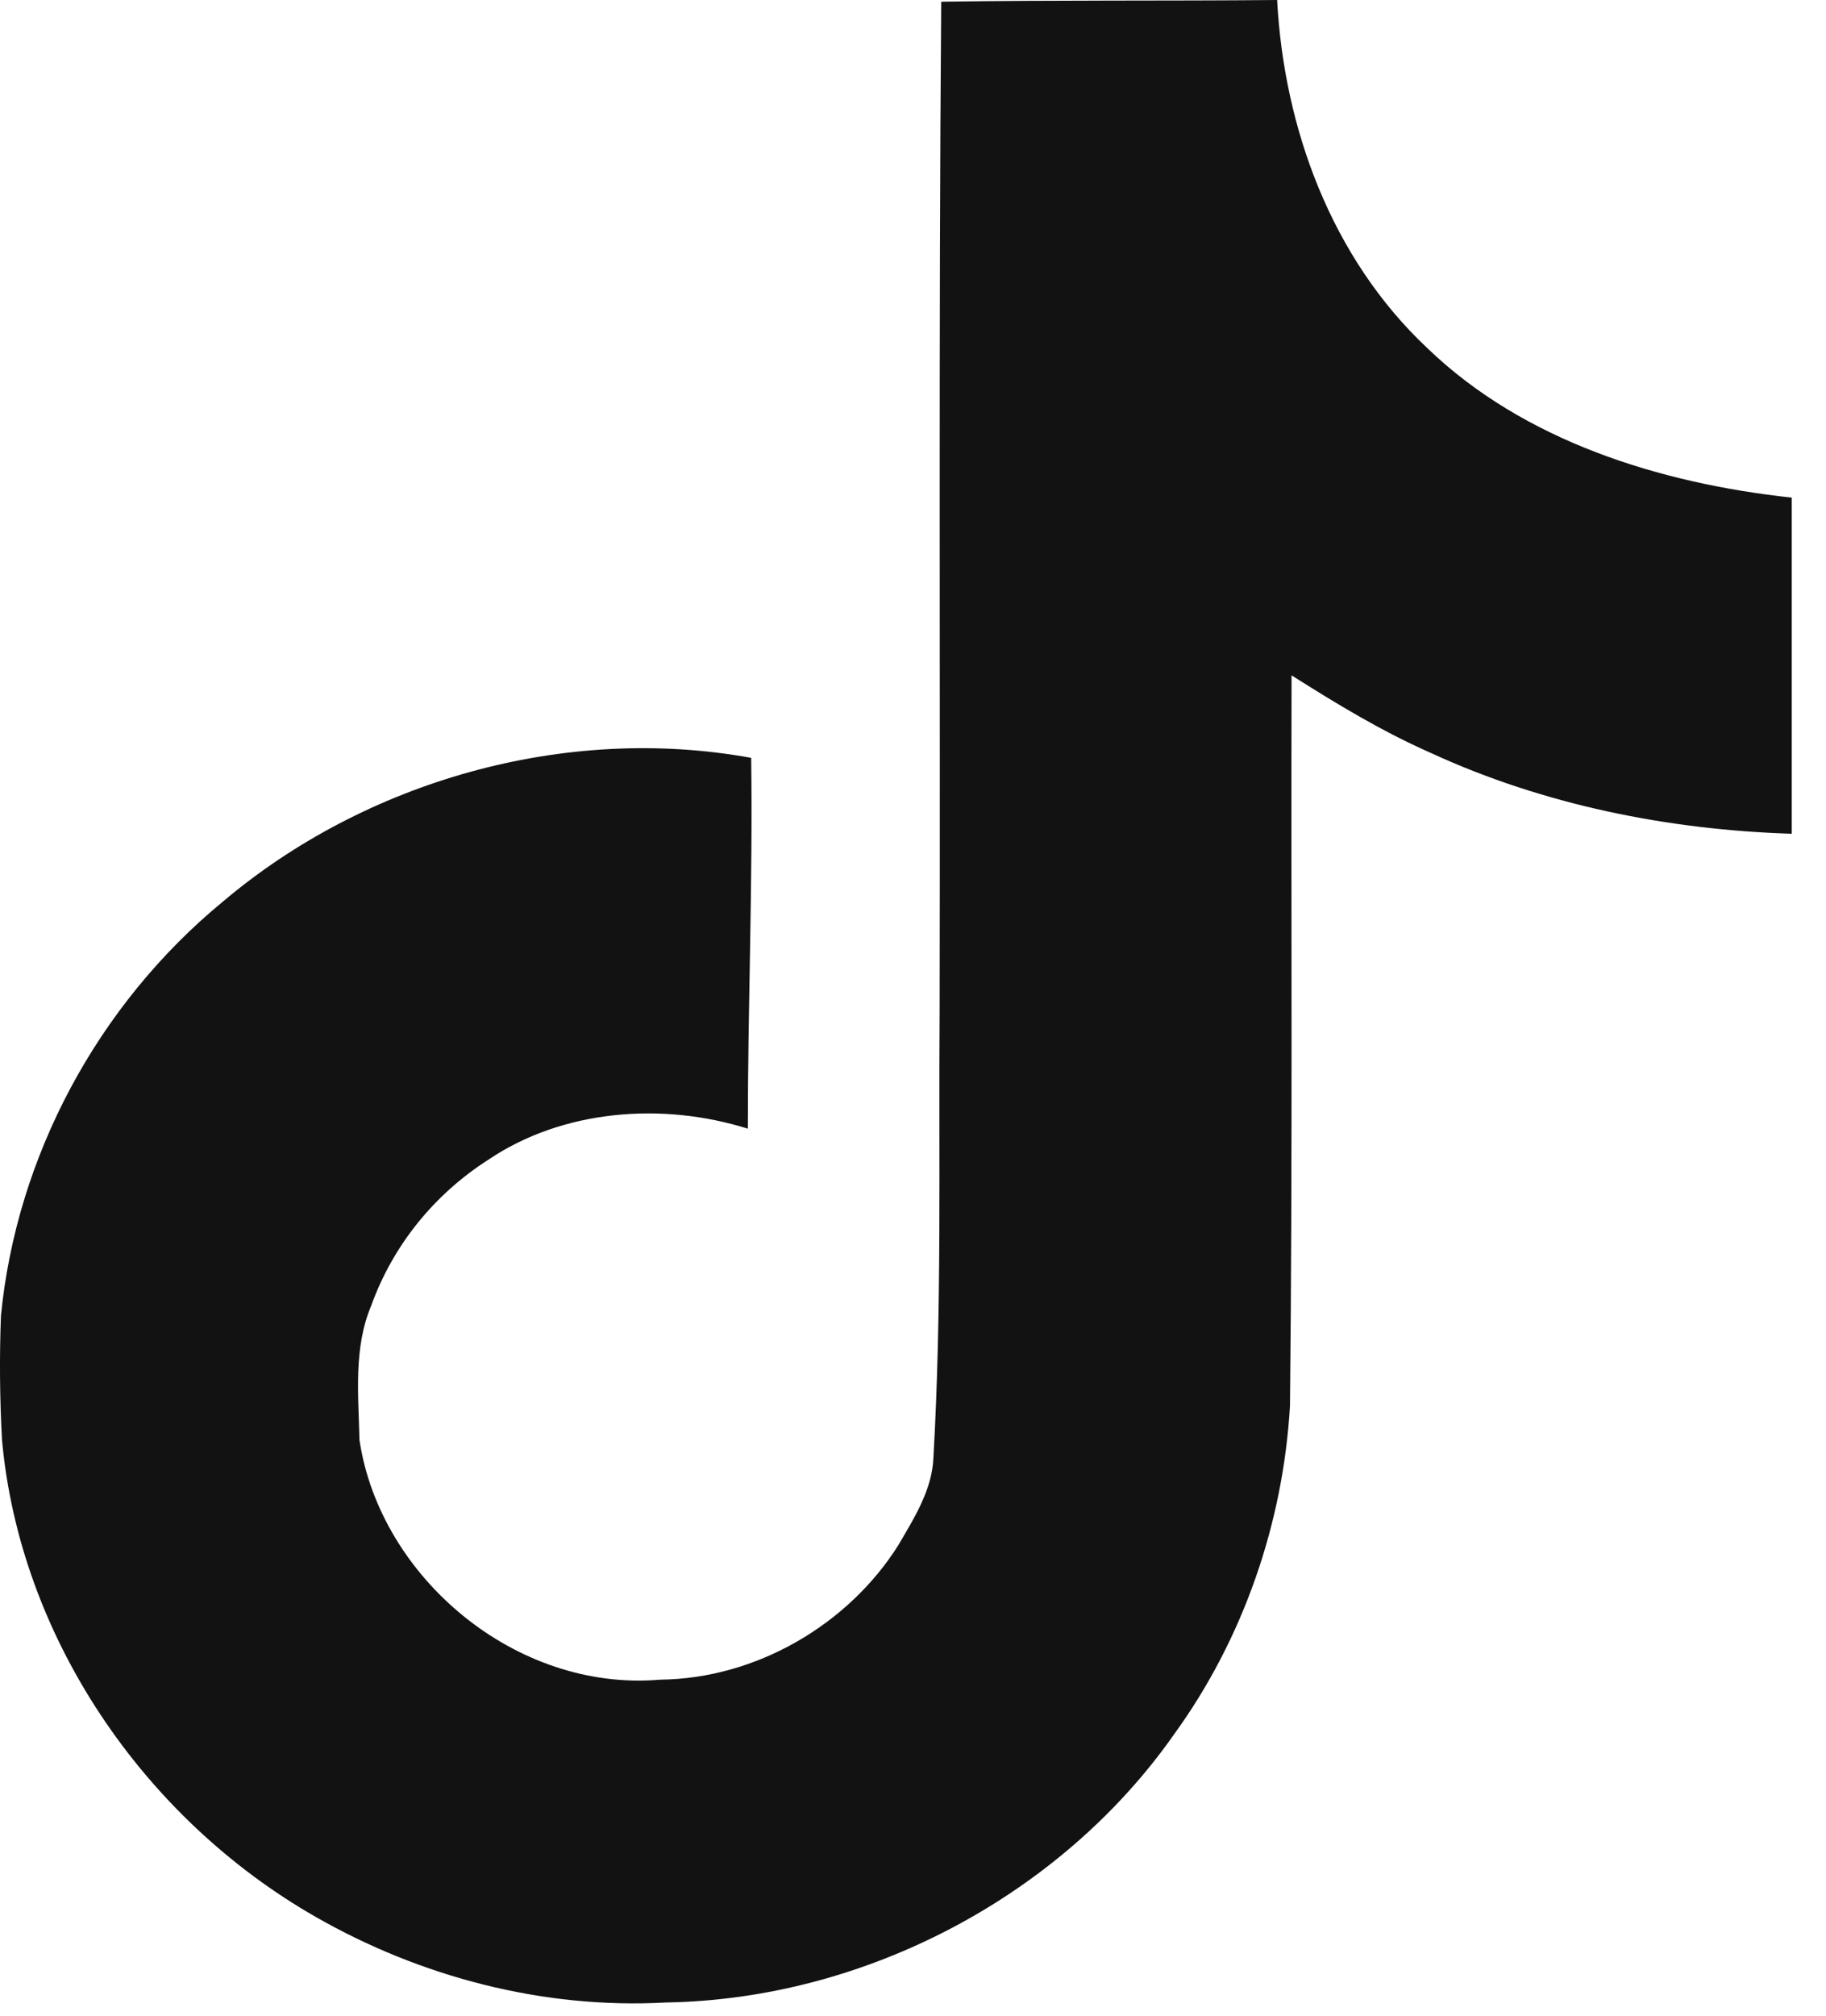 <svg width="29" height="32" viewBox="0 0 29 32" fill="none" xmlns="http://www.w3.org/2000/svg">
<path d="M14.947 0.027C16.733 0 18.509 0.016 20.283 0C20.391 2.029 21.142 4.095 22.671 5.529C24.197 6.999 26.356 7.672 28.456 7.9V13.236C26.488 13.174 24.511 12.776 22.724 11.953C21.947 11.611 21.222 11.171 20.512 10.721C20.503 14.593 20.529 18.46 20.487 22.317C20.38 24.17 19.751 26.013 18.641 27.54C16.856 30.082 13.758 31.738 10.575 31.79C8.624 31.898 6.674 31.382 5.01 30.429C2.254 28.851 0.314 25.962 0.032 22.861C-0.004 22.204 -0.01 21.546 0.015 20.889C0.261 18.367 1.545 15.955 3.539 14.314C5.799 12.402 8.965 11.492 11.93 12.031C11.957 13.994 11.877 15.955 11.877 17.918C10.522 17.492 8.94 17.612 7.757 18.41C6.891 18.963 6.237 19.778 5.895 20.729C5.612 21.401 5.693 22.147 5.709 22.861C6.034 25.035 8.187 26.863 10.486 26.665C12.011 26.649 13.471 25.791 14.265 24.533C14.522 24.093 14.81 23.643 14.825 23.125C14.96 20.754 14.906 18.394 14.923 16.023C14.934 10.681 14.906 5.353 14.948 0.028L14.947 0.027Z" fill="#121212"/>
</svg>
